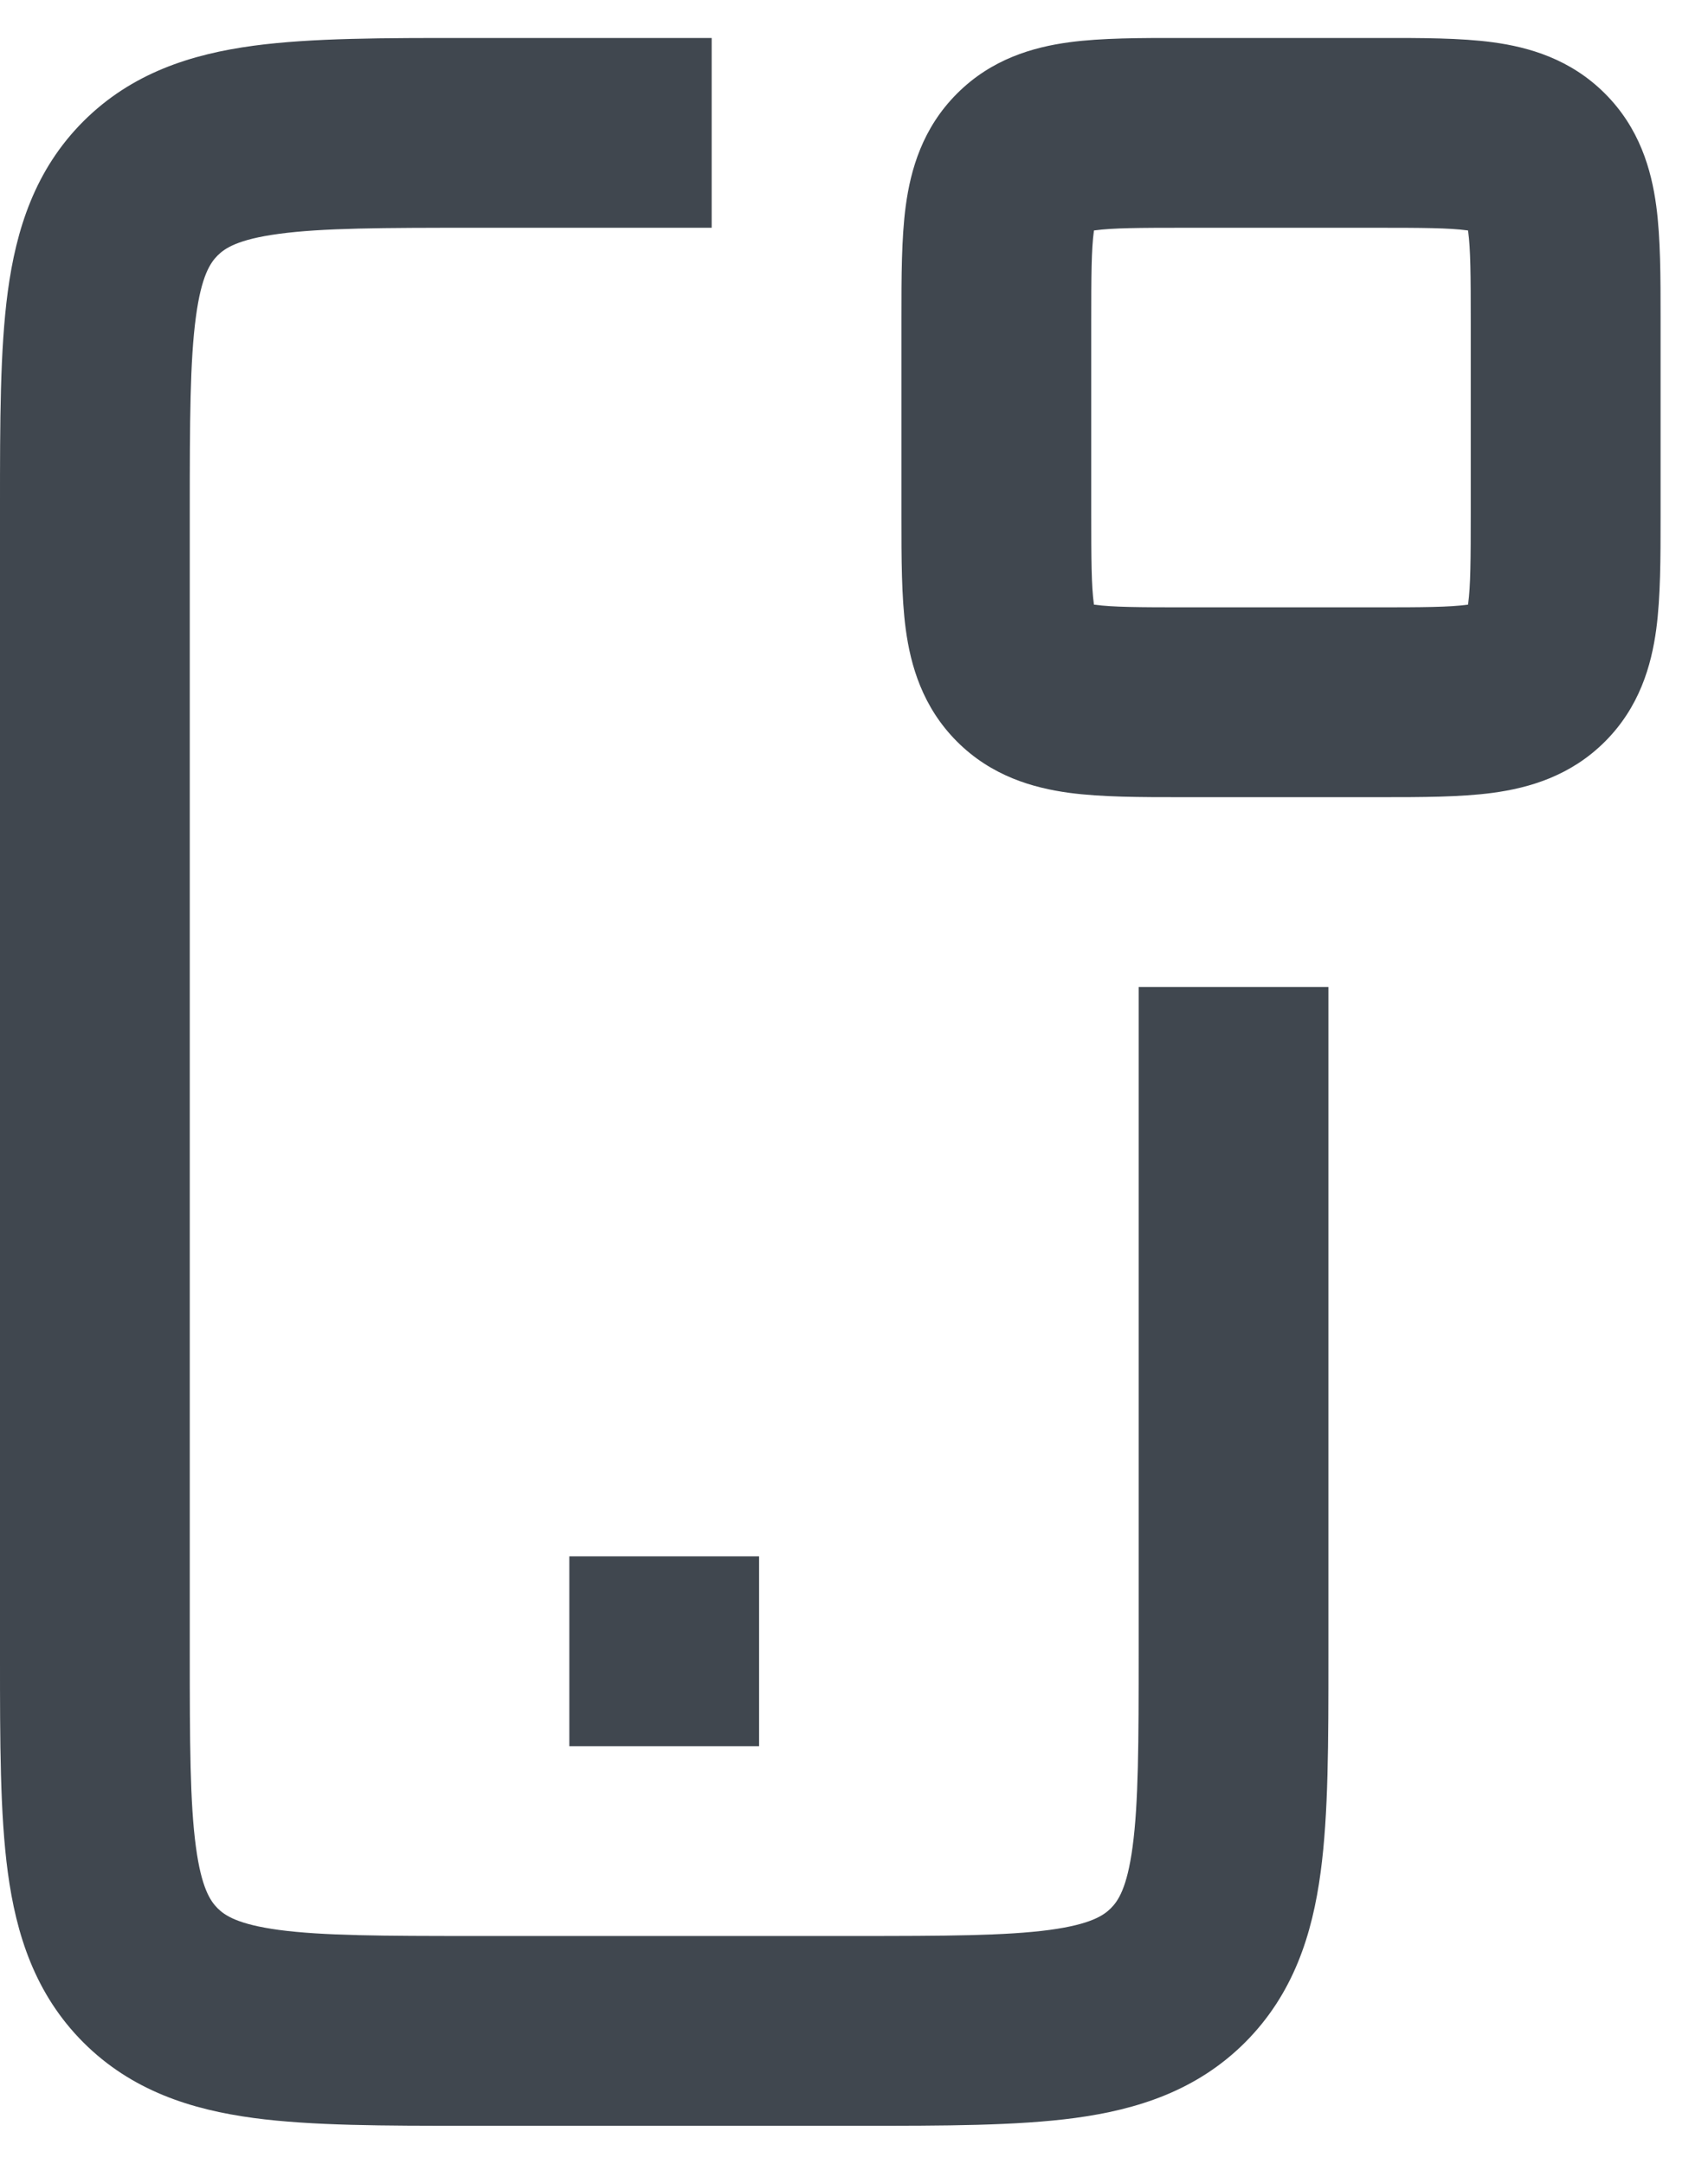 <svg width="30" height="38" viewBox="0 0 30 38" fill="none" xmlns="http://www.w3.org/2000/svg">
<path fill-rule="evenodd" clip-rule="evenodd" d="M20.743 0.667C20.773 0.667 20.803 0.667 20.833 0.667H24.167C24.197 0.667 24.227 0.667 24.257 0.667C24.964 0.666 25.651 0.666 26.218 0.742C26.856 0.828 27.585 1.037 28.19 1.643C28.796 2.248 29.005 2.977 29.091 3.616C29.167 4.182 29.167 4.869 29.167 5.576C29.167 5.606 29.167 5.636 29.167 5.667V9C29.167 9.03 29.167 9.06 29.167 9.091C29.167 9.797 29.167 10.484 29.091 11.051C29.005 11.689 28.796 12.418 28.19 13.024C27.585 13.629 26.856 13.838 26.218 13.924C25.651 14 24.964 14 24.257 14C24.227 14 24.197 14 24.167 14H20.833C20.803 14 20.773 14 20.743 14C20.036 14 19.349 14 18.782 13.924C18.144 13.838 17.415 13.629 16.81 13.024C16.204 12.418 15.995 11.689 15.909 11.051C15.833 10.484 15.833 9.797 15.833 9.091C15.833 9.06 15.833 9.03 15.833 9V5.667C15.833 5.636 15.833 5.606 15.833 5.576C15.833 4.869 15.833 4.182 15.909 3.616C15.995 2.977 16.204 2.248 16.81 1.643C17.415 1.037 18.144 0.828 18.782 0.742C19.349 0.666 20.036 0.666 20.743 0.667ZM19.215 4.048C19.214 4.052 19.213 4.056 19.213 4.06C19.17 4.377 19.167 4.834 19.167 5.667V9C19.167 9.833 19.17 10.29 19.213 10.607C19.213 10.611 19.214 10.615 19.215 10.619C19.218 10.619 19.223 10.62 19.227 10.62C19.544 10.663 20.001 10.666 20.833 10.666H24.167C25 10.666 25.456 10.663 25.773 10.62C25.777 10.62 25.782 10.619 25.785 10.619C25.786 10.615 25.787 10.611 25.787 10.607C25.83 10.29 25.833 9.833 25.833 9V5.667C25.833 4.834 25.83 4.377 25.787 4.06C25.787 4.056 25.786 4.052 25.785 4.048C25.782 4.047 25.777 4.047 25.773 4.046C25.456 4.003 25 4 24.167 4H20.833C20 4 19.544 4.003 19.227 4.046C19.223 4.047 19.218 4.047 19.215 4.048ZM8.224 0.667C8.26 0.667 8.297 0.667 8.333 0.667H12.5V4H8.333C6.715 4 5.669 4.003 4.898 4.107C4.175 4.204 3.948 4.361 3.821 4.488C3.695 4.615 3.538 4.841 3.441 5.564C3.337 6.335 3.333 7.381 3.333 9V29C3.333 30.618 3.337 31.665 3.441 32.435C3.538 33.158 3.695 33.385 3.821 33.512C3.948 33.639 4.175 33.795 4.898 33.893C5.669 33.996 6.715 34 8.333 34H15C16.619 34 17.665 33.996 18.436 33.893C19.158 33.795 19.385 33.639 19.512 33.512C19.639 33.385 19.796 33.158 19.893 32.435C19.997 31.665 20 30.618 20 29V17.333H23.333L23.333 29.11C23.333 30.587 23.334 31.86 23.196 32.88C23.05 33.972 22.718 35.019 21.869 35.869C21.019 36.718 19.972 37.049 18.88 37.196C17.86 37.333 16.587 37.333 15.11 37.333H8.224C6.746 37.333 5.473 37.333 4.454 37.196C3.361 37.049 2.314 36.718 1.464 35.869C0.615 35.019 0.284 33.972 0.137 32.88C-0 31.86 -7.89826e-05 30.587 4.06652e-06 29.11L8.04017e-06 9C8.04017e-06 8.963 6.05334e-06 8.927 4.06652e-06 8.89C-7.89826e-05 7.413 -0 6.14 0.137 5.12C0.284 4.028 0.615 2.98 1.464 2.131C2.314 1.282 3.361 0.95 4.454 0.803C5.473 0.666 6.746 0.666 8.224 0.667ZM13.333 30.666H10V27.333H13.333V30.666Z" fill="#40474F"/>
</svg>
